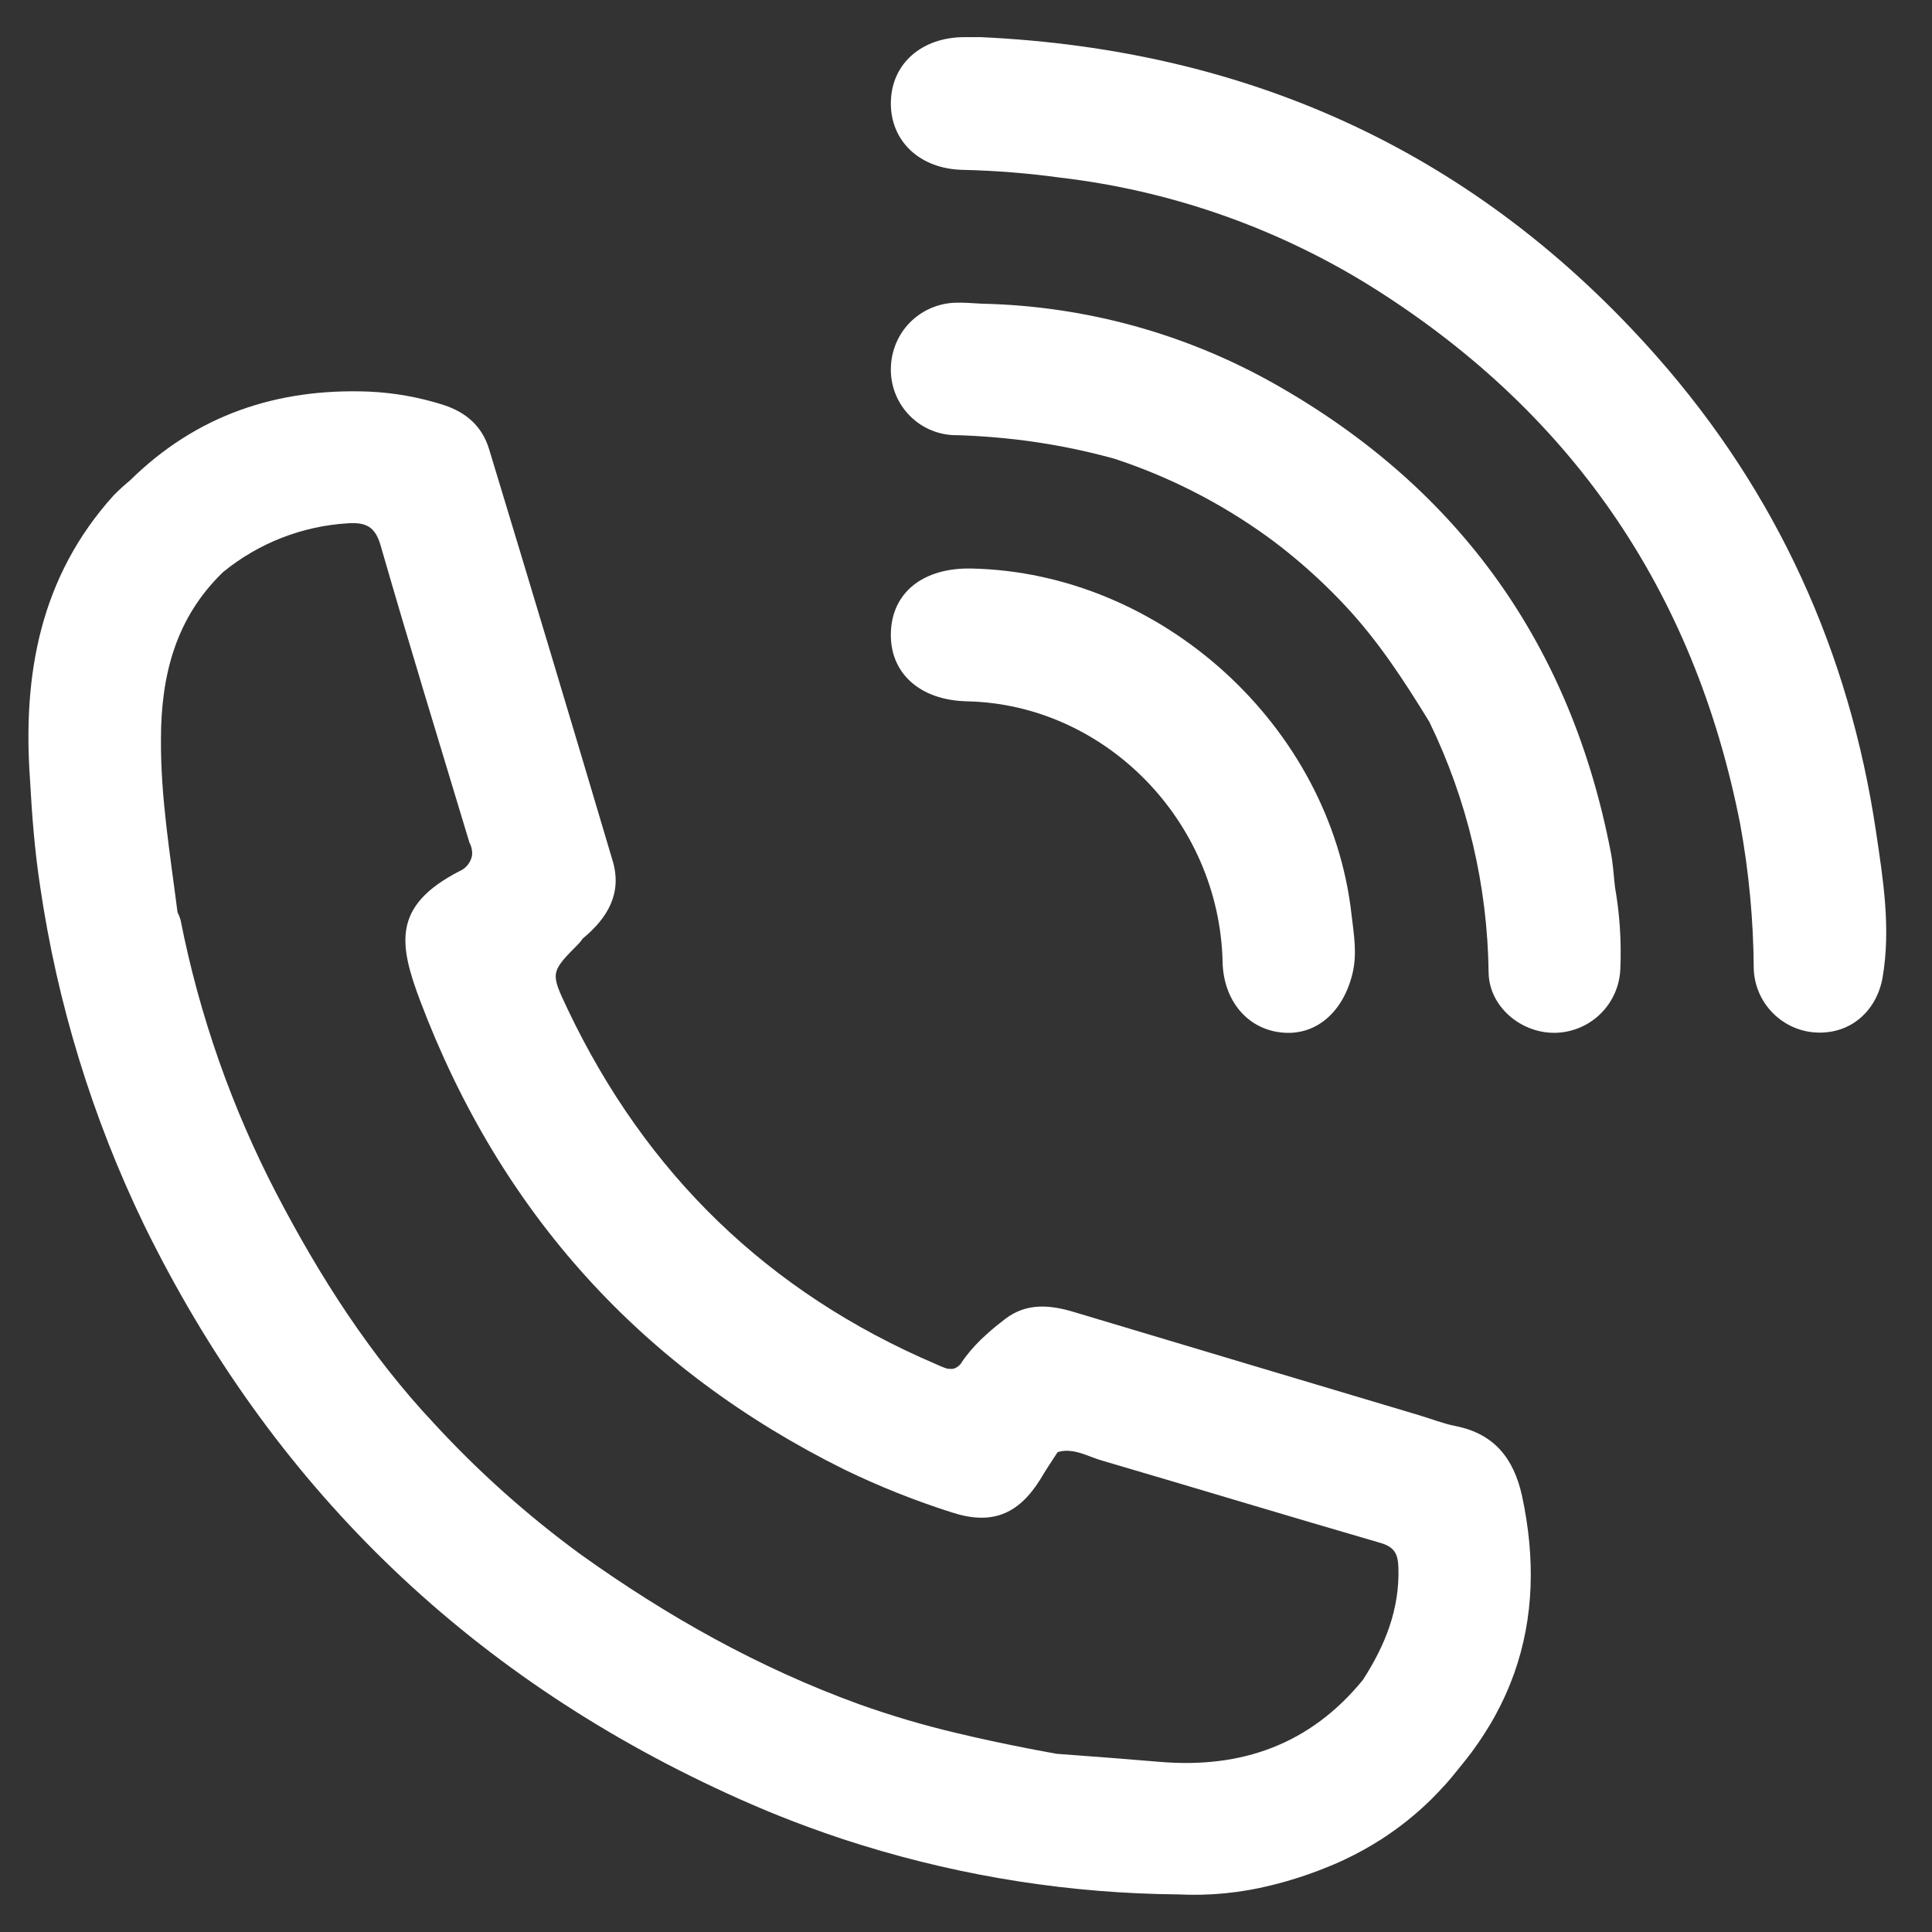 <svg width="26" height="26" viewBox="0 0 26 26" fill="none" xmlns="http://www.w3.org/2000/svg">
<rect x="0" y="0" width="26" height="26" fill="#333333" stroke="none"/>
<g clip-path="url(#clip0_1737_9401)">
<path d="M21.697 11.589C21.692 11.55 21.685 11.511 21.678 11.473C21.143 8.686 19.643 6.581 17.177 5.18C15.968 4.492 14.607 4.117 13.216 4.087C13.096 4.082 12.975 4.069 12.855 4.074C12.626 4.081 12.408 4.176 12.246 4.339C12.085 4.503 11.993 4.723 11.989 4.953C11.983 5.184 12.068 5.408 12.226 5.577C12.384 5.746 12.601 5.846 12.832 5.856C12.924 5.856 13.016 5.862 13.107 5.866C13.29 5.876 13.471 5.892 13.653 5.912C14.106 5.964 14.554 6.051 14.993 6.172C15.729 6.413 16.424 6.767 17.052 7.22C17.177 7.31 17.298 7.405 17.417 7.504C17.658 7.704 17.886 7.919 18.1 8.148C18.547 8.624 18.898 9.164 19.235 9.714C19.747 10.766 20.019 11.919 20.033 13.089C20.041 13.55 20.473 13.909 20.933 13.899C21.158 13.894 21.373 13.804 21.535 13.647C21.696 13.491 21.793 13.279 21.805 13.054C21.81 12.961 21.811 12.869 21.81 12.775C21.808 12.497 21.783 12.22 21.735 11.946C21.72 11.824 21.713 11.706 21.697 11.589Z" fill="white"/>
<path d="M25.246 11.188C24.887 8.775 23.914 6.632 22.298 4.799C19.886 2.063 16.832 0.669 13.203 0.5H12.979C12.407 0.5 12.001 0.853 11.989 1.368C11.976 1.896 12.379 2.277 12.962 2.286C13.398 2.296 13.833 2.331 14.265 2.39C15.721 2.56 17.122 3.044 18.374 3.807C21.118 5.498 22.8 7.928 23.42 11.097C23.536 11.736 23.597 12.383 23.601 13.032C23.607 13.258 23.699 13.473 23.858 13.633C24.017 13.794 24.231 13.888 24.456 13.896C24.915 13.912 25.259 13.597 25.336 13.15C25.448 12.487 25.342 11.834 25.246 11.188Z" fill="white"/>
<path d="M19.583 19.19C19.42 19.158 19.263 19.095 19.103 19.047C17.555 18.585 16.008 18.123 14.461 17.659C14.133 17.559 13.818 17.53 13.531 17.747C13.445 17.813 13.361 17.88 13.281 17.953C13.173 18.048 13.075 18.153 12.988 18.268C12.966 18.297 12.946 18.327 12.926 18.358C12.914 18.372 12.9 18.384 12.885 18.394C12.867 18.407 12.846 18.417 12.824 18.421C12.811 18.423 12.797 18.423 12.783 18.421H12.763C12.749 18.419 12.736 18.415 12.722 18.411C12.68 18.396 12.639 18.378 12.598 18.359C10.339 17.395 8.691 15.795 7.638 13.579C7.404 13.086 7.406 13.085 7.792 12.695C7.81 12.675 7.827 12.653 7.843 12.63C8.174 12.357 8.376 12.024 8.245 11.585C7.697 9.738 7.143 7.892 6.583 6.048C6.491 5.74 6.277 5.551 5.973 5.451C5.646 5.346 5.306 5.285 4.962 5.27C3.73 5.223 2.644 5.584 1.751 6.464C1.673 6.528 1.599 6.596 1.528 6.668C0.54 7.763 0.303 9.079 0.404 10.494C0.43 10.973 0.467 11.45 0.54 11.927C0.771 13.506 1.242 15.041 1.936 16.478C3.64 19.963 6.255 22.515 9.78 24.133C9.901 24.189 10.021 24.242 10.142 24.294C10.385 24.399 10.629 24.496 10.874 24.586C11.027 24.643 11.18 24.695 11.333 24.747C11.425 24.776 11.516 24.805 11.607 24.834C12.984 25.259 14.416 25.482 15.857 25.494C16.276 25.515 16.695 25.474 17.102 25.373C17.349 25.313 17.591 25.235 17.827 25.141C17.918 25.105 18.009 25.067 18.096 25.025C18.269 24.943 18.436 24.851 18.597 24.747C18.834 24.594 19.056 24.416 19.258 24.218C19.325 24.151 19.391 24.082 19.455 24.011C19.519 23.94 19.581 23.862 19.642 23.787C19.702 23.713 19.751 23.652 19.802 23.584C19.866 23.497 19.926 23.411 19.981 23.324C20.037 23.237 20.089 23.149 20.137 23.059C20.208 22.927 20.272 22.791 20.327 22.652C20.345 22.606 20.362 22.56 20.379 22.514C20.641 21.772 20.665 20.976 20.482 20.127C20.369 19.623 20.107 19.293 19.583 19.19ZM15.605 23.71C15.144 23.671 14.682 23.636 14.219 23.602L13.945 23.551L13.825 23.528C13.505 23.465 13.188 23.398 12.872 23.322C12.425 23.217 11.984 23.086 11.551 22.931C10.207 22.442 8.975 21.75 7.812 20.917C7.1 20.396 6.44 19.807 5.842 19.157C4.98 18.24 4.305 17.183 3.723 16.068C3.119 14.907 2.683 13.665 2.43 12.38C2.419 12.344 2.406 12.31 2.389 12.277C2.291 11.504 2.161 10.735 2.166 9.951C2.166 9.094 2.362 8.315 3.003 7.698C3.481 7.308 4.07 7.078 4.686 7.042C4.919 7.028 5.048 7.082 5.122 7.34C5.507 8.677 5.916 10.007 6.317 11.338C6.347 11.393 6.359 11.456 6.352 11.517C6.342 11.564 6.321 11.608 6.291 11.644C6.26 11.681 6.221 11.709 6.177 11.727C5.283 12.191 5.364 12.697 5.655 13.47C6.734 16.322 8.638 18.425 11.366 19.778C11.831 20.003 12.312 20.195 12.805 20.352C13.338 20.527 13.698 20.388 13.996 19.915C14.07 19.788 14.154 19.664 14.233 19.542C14.283 19.527 14.336 19.521 14.388 19.525C14.537 19.534 14.678 19.611 14.821 19.653C16.073 20.02 17.321 20.399 18.575 20.763C18.766 20.818 18.813 20.912 18.819 21.092C18.838 21.655 18.64 22.144 18.343 22.605C17.634 23.476 16.706 23.804 15.605 23.71Z" fill="white"/>
<path d="M16.453 12.943C16.464 13.465 16.786 13.848 17.247 13.895C17.707 13.943 18.066 13.625 18.195 13.126C18.27 12.844 18.219 12.576 18.188 12.306C17.903 9.769 15.627 7.701 13.069 7.651C12.424 7.639 12.005 7.972 11.989 8.513C11.972 9.054 12.374 9.423 13.011 9.438C14.87 9.477 16.408 11.045 16.453 12.943Z" fill="white"/>
</g>
<defs>
<clipPath id="clip0_1737_9401">
<rect width="25" height="25" fill="white" transform="translate(0.383 0.5)"/>
</clipPath>
</defs>
</svg>
